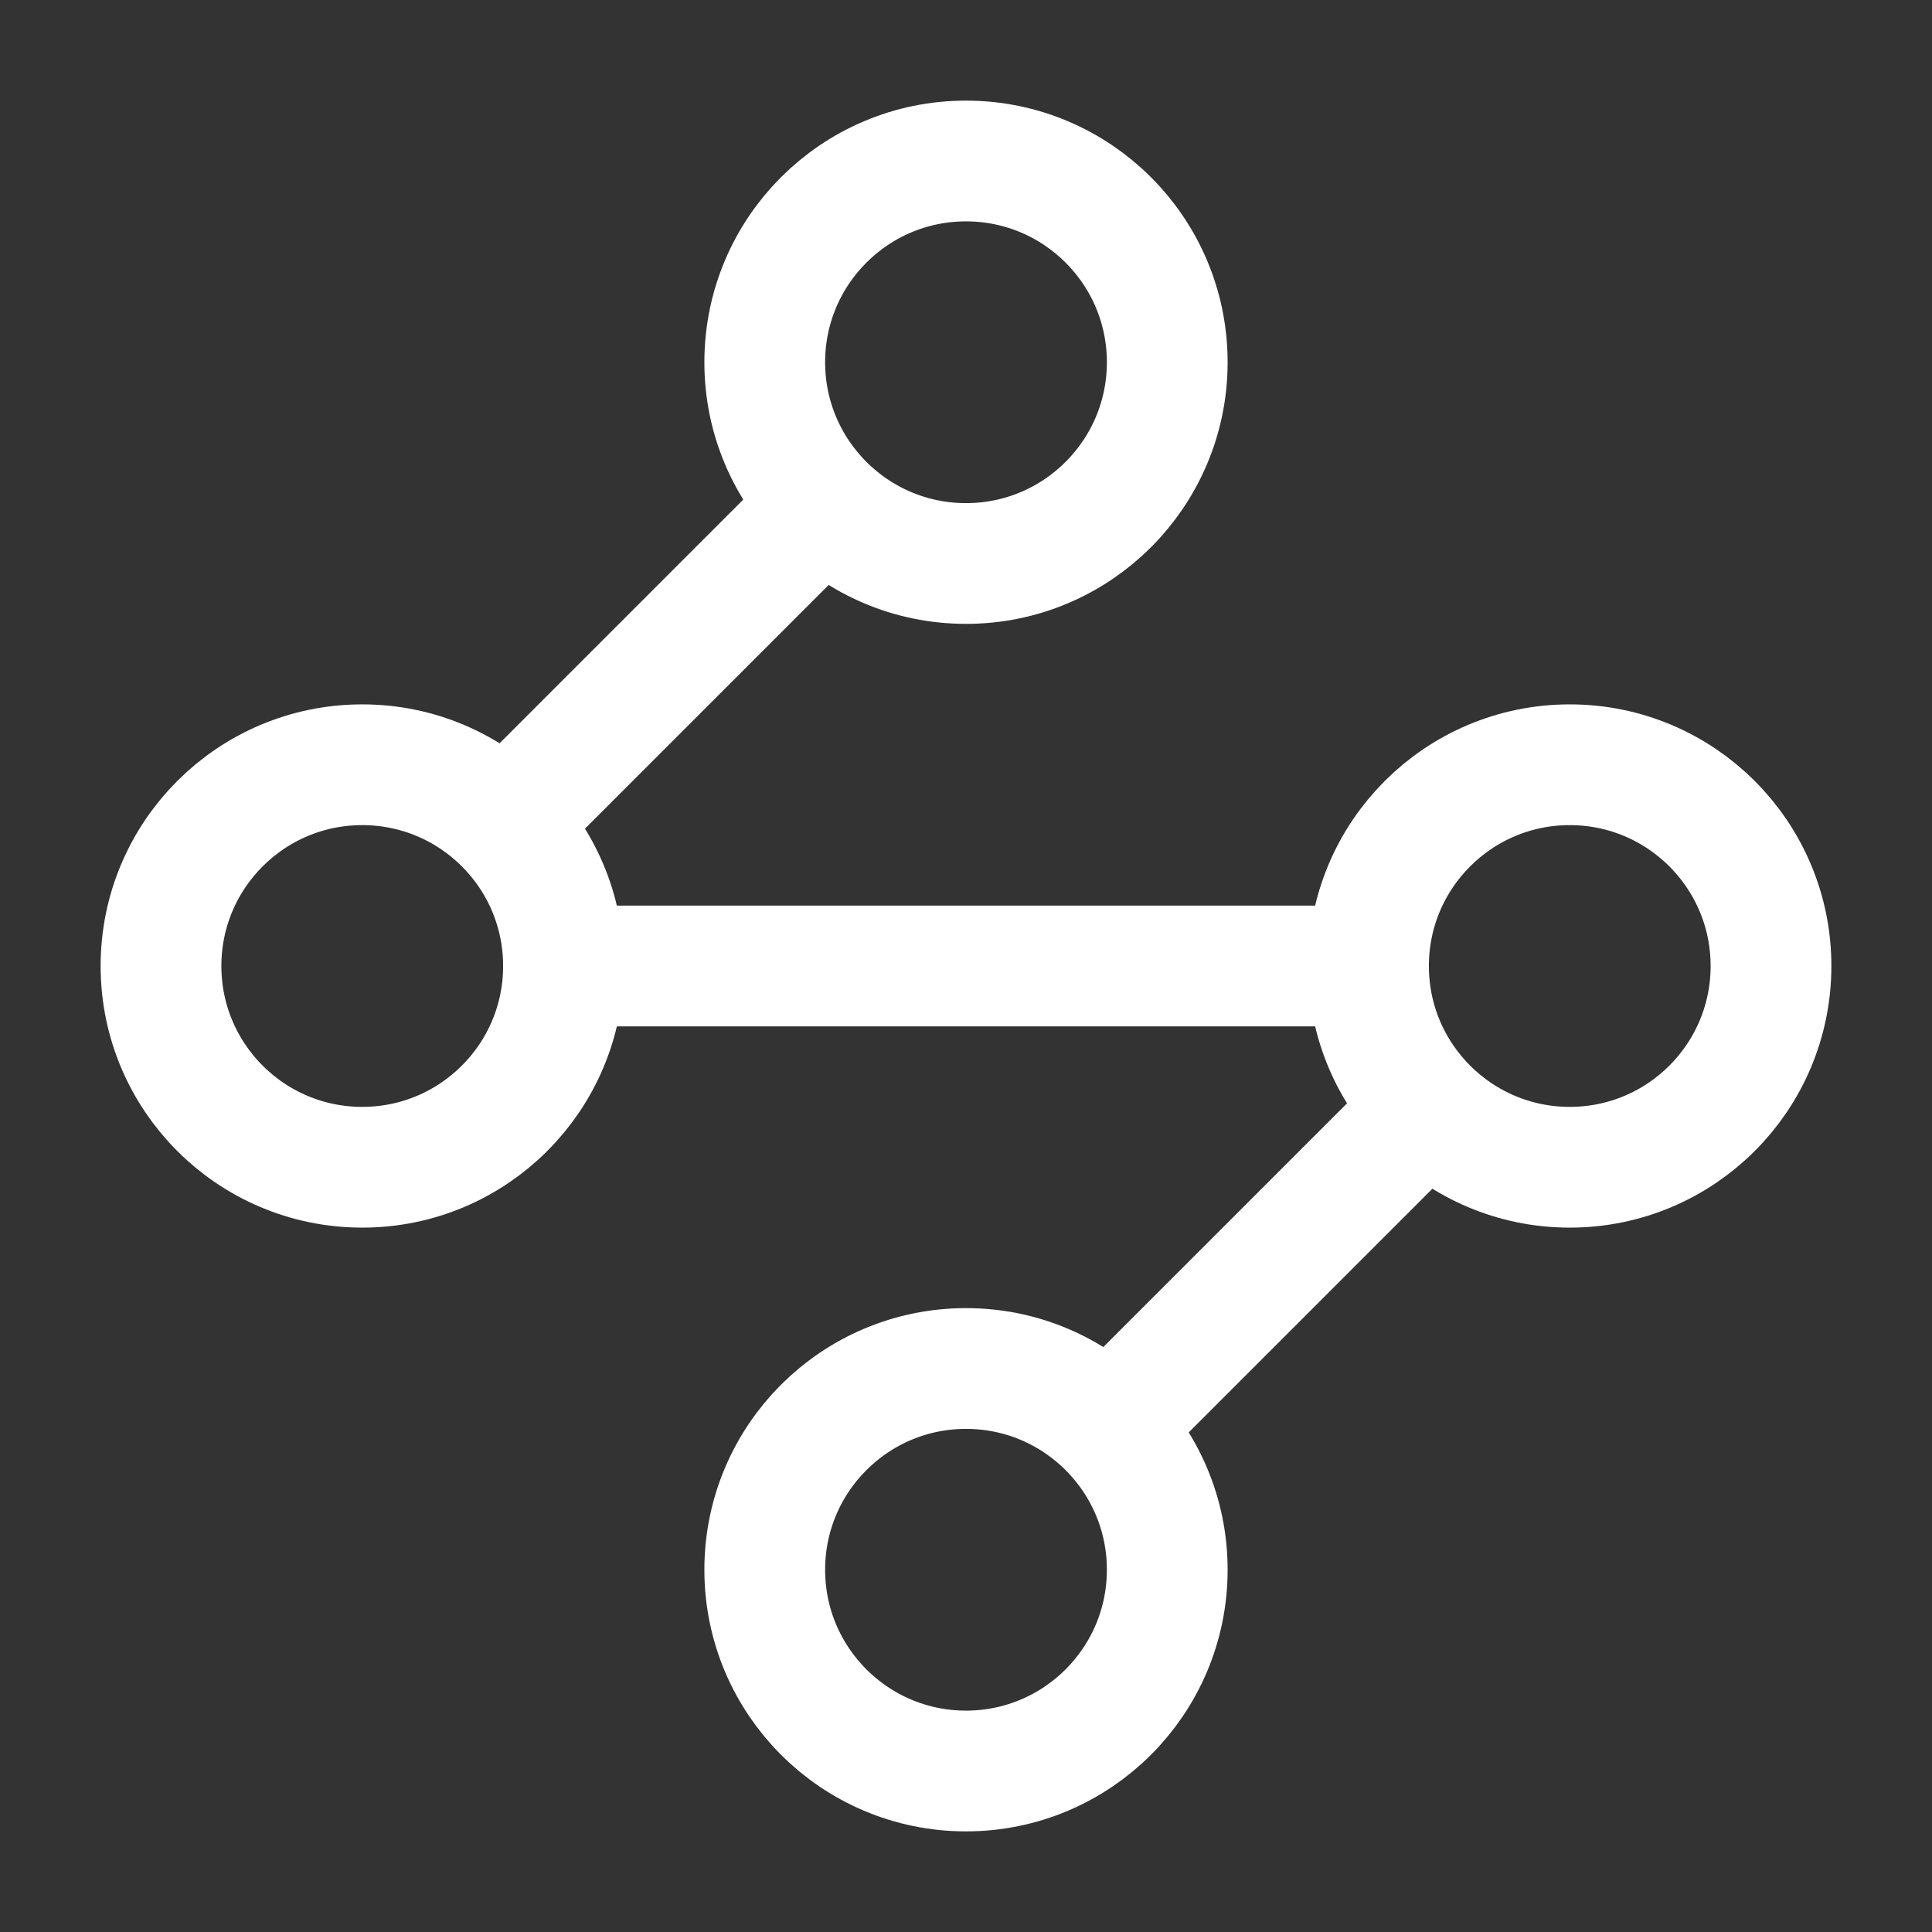 <?xml version="1.0" encoding="UTF-8"?> <svg xmlns="http://www.w3.org/2000/svg" id="Layer_1" version="1.1" viewBox="0 0 24 24"><rect x="0" y="0" width="24" height="24" fill="#333333" stroke="none"/><defs><style> .st0 { fill: none; stroke: #fff; stroke-linecap: round; stroke-linejoin: round; stroke-width: 1.5px; } </style></defs><circle class="st0" cx="12" cy="4.5" r="2.5"></circle><path class="st0" d="M10.2,6.3l-3.9,3.9"></path><circle class="st0" cx="4.5" cy="12" r="2.5"></circle><path class="st0" d="M7,12h10"></path><circle class="st0" cx="19.5" cy="12" r="2.5"></circle><path class="st0" d="M13.8,17.7l3.9-3.9"></path><circle class="st0" cx="12" cy="19.5" r="2.5"></circle></svg> 